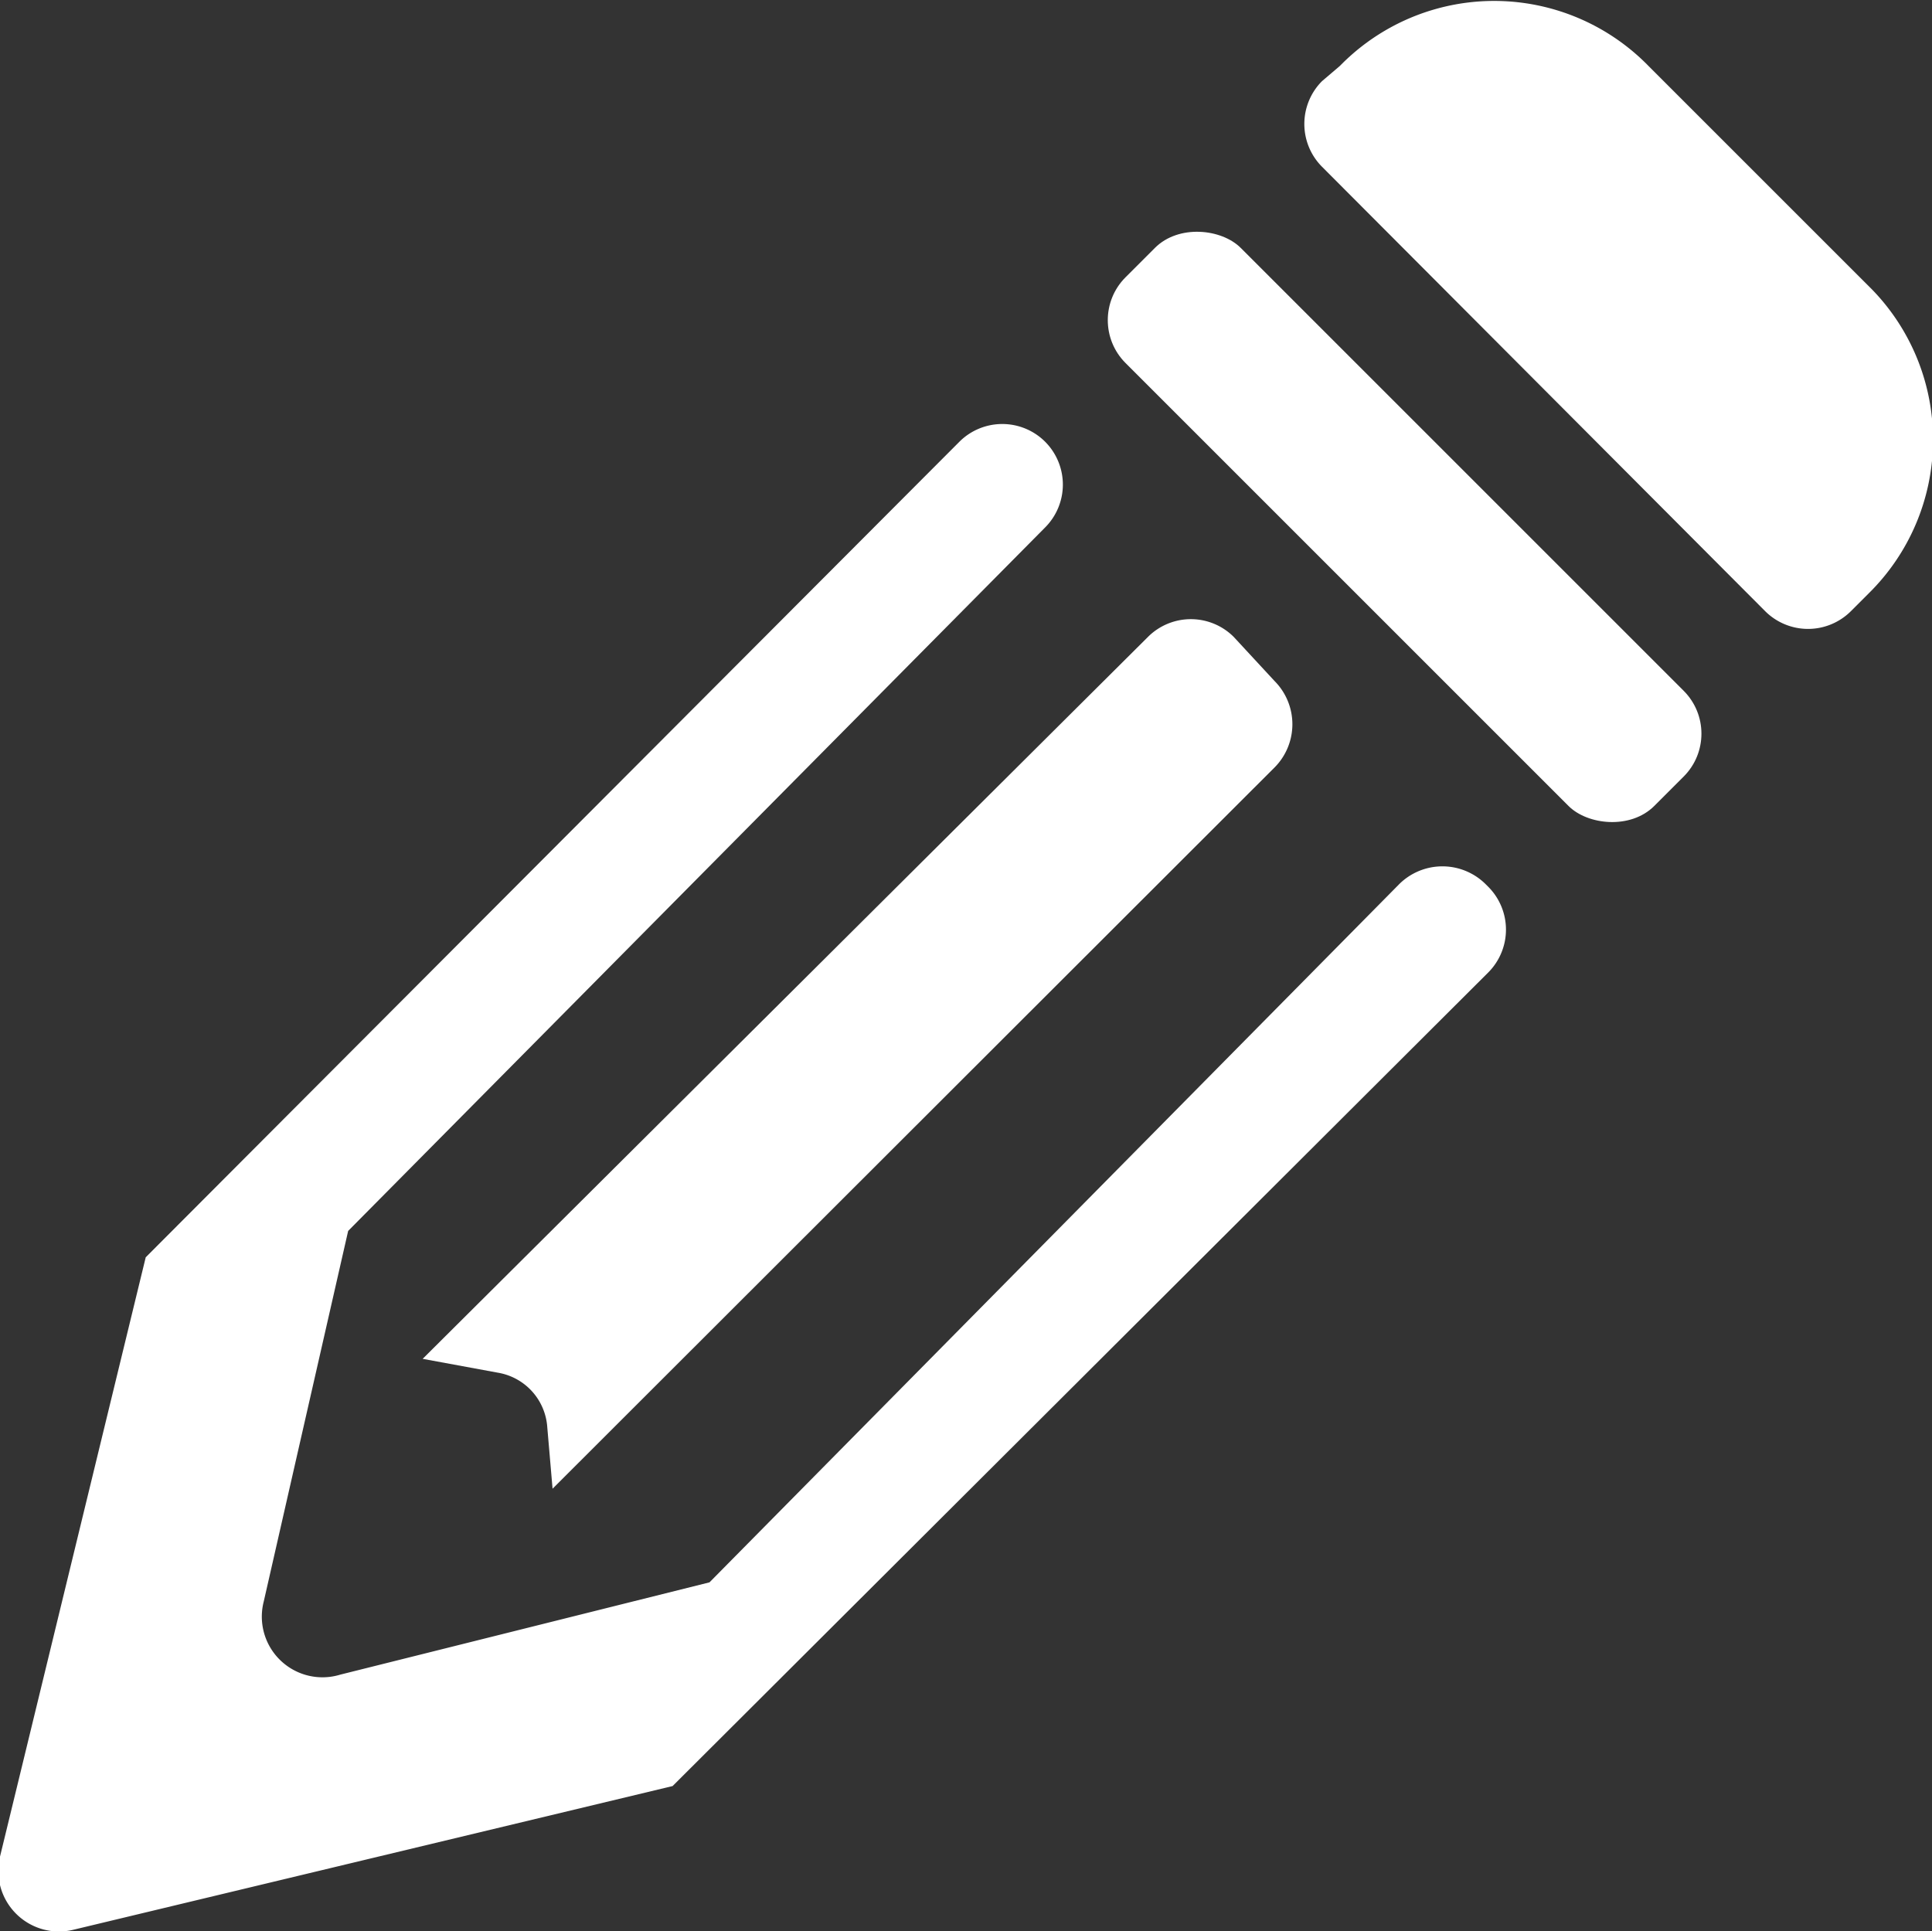 <svg xmlns="http://www.w3.org/2000/svg" viewBox="0 0 29.3 29.29"><rect x="0" y="0" width="29.3" height="29.29" fill="#333333" stroke="none"/><defs><style>.cls-1{fill:#fff;}</style></defs><title>icono_registro</title><g id="Capa_2" data-name="Capa 2"><g id="Capa_1-2" data-name="Capa 1"><path class="cls-1" d="M22.53,13.41a.93.93,0,0,0-1.31,0L10.76,24h0l-5.6,1.4A.92.92,0,0,1,4,24.29l1.28-5.62h0L15.85,8a.92.92,0,0,0,0-1.3h0a.92.92,0,0,0-1.3,0L2.21,19.07h0L0,28.16a.92.92,0,0,0,1.11,1.11l9.09-2.18h0L22.57,14.75a.92.92,0,0,0,0-1.3Z"/><rect class="cls-1" x="20.07" y="2.33" width="2.47" height="11.34" rx="0.92" transform="translate(0.58 17.4) rotate(-45)"/><path class="cls-1" d="M19.33,10.33a.93.93,0,0,1,0,1.31L8.38,22.58l-.08-.93a.9.9,0,0,0-.75-.83l-1.14-.21,11-10.95a.92.92,0,0,1,1.3,0Z"/><path class="cls-1" d="M28.34,9l-.27.27a.92.92,0,0,1-1.3,0L20.05,2.53a.92.92,0,0,1,0-1.3L20.32,1A3.27,3.27,0,0,1,25,1l3.39,3.39A3.27,3.27,0,0,1,28.34,9Z"/></g></g></svg>